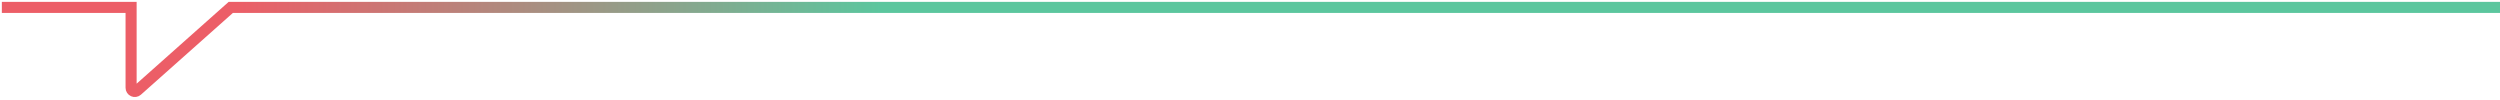 <svg width="677" height="27" viewBox="0 0 677 27" fill="none" xmlns="http://www.w3.org/2000/svg">
<path d="M0.5 2H35.5V23.773C35.5 24.636 36.52 25.094 37.164 24.521L62.5 2H677" stroke="url(#paint0_linear_2413_85091)" stroke-width="3"/>
<defs>
<linearGradient id="paint0_linear_2413_85091" x1="64" y1="2" x2="677" y2="2" gradientUnits="userSpaceOnUse">
<stop stop-color="#EC5E67"/>
<stop offset="0.285" stop-color="#5BC69E"/>
</linearGradient>
</defs>
</svg>

